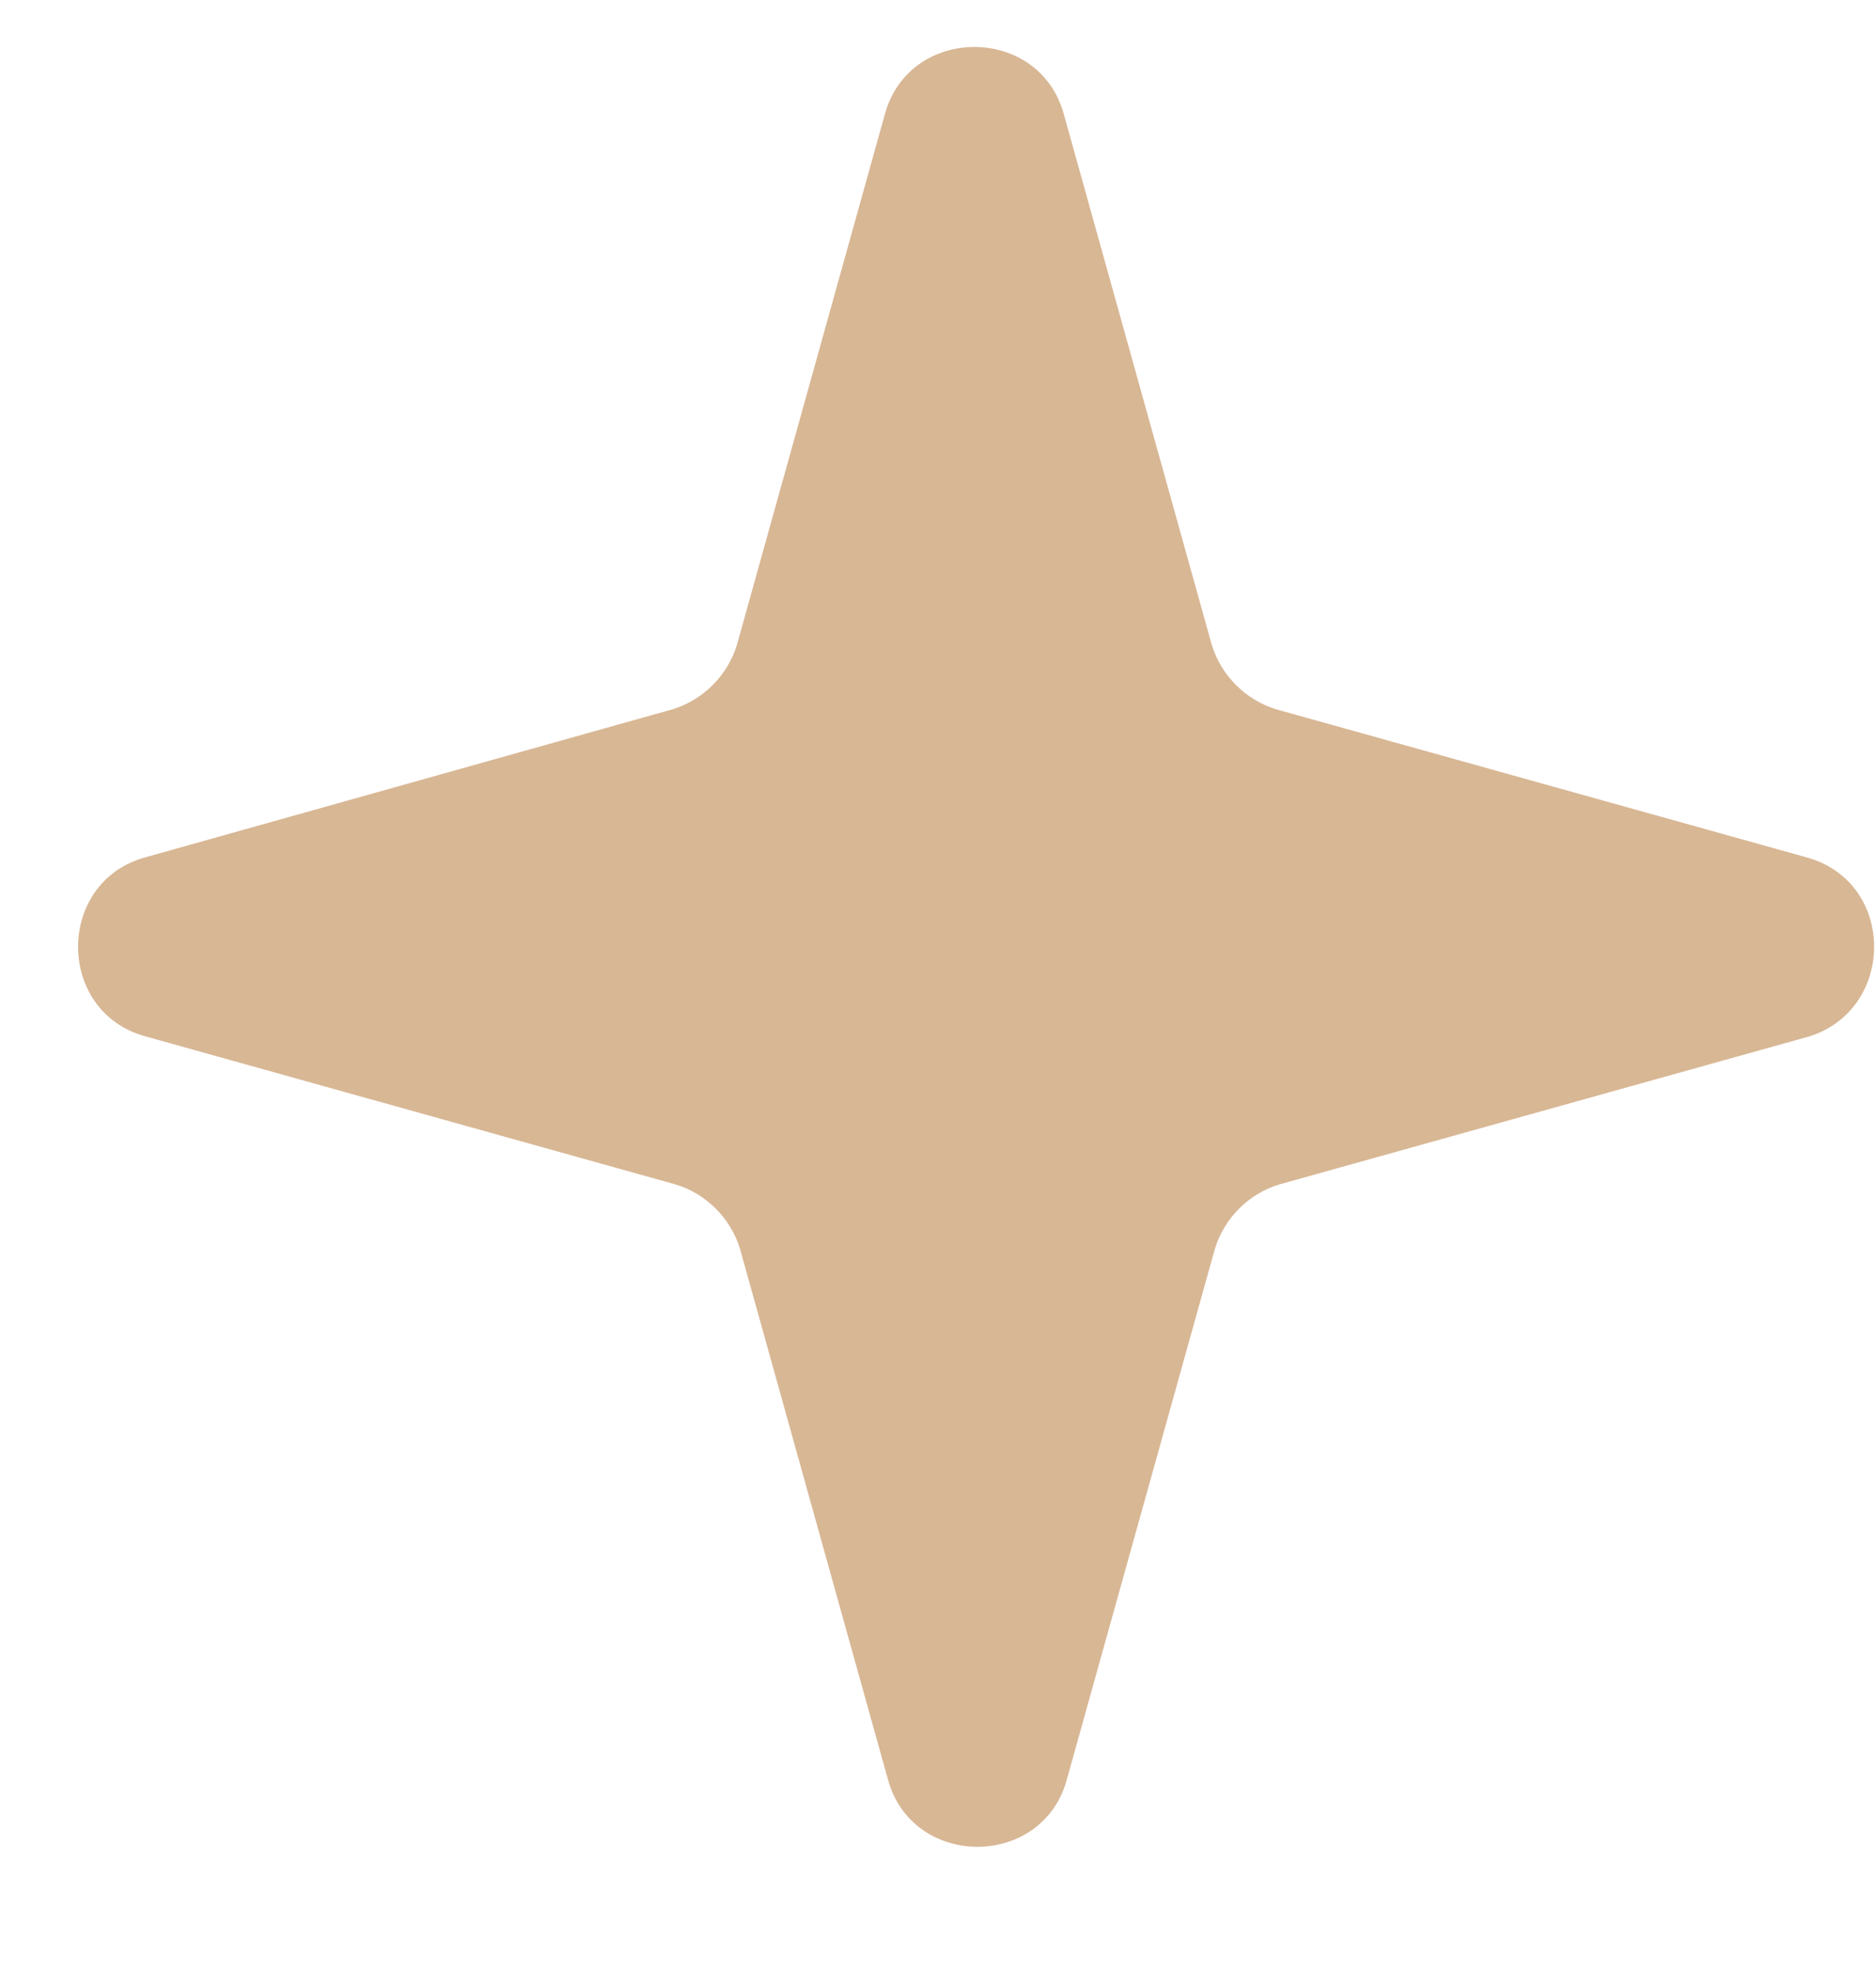 <svg width="20" height="21" viewBox="0 0 20 21" fill="none" xmlns="http://www.w3.org/2000/svg">
<g clip-path="url(#clip0_396_836)">
<path d="M19.261 9.135L13.608 7.558C13.28 7.459 13.017 7.196 12.918 6.868L11.341 1.215C11.078 0.262 9.697 0.262 9.434 1.215L7.857 6.868C7.758 7.196 7.495 7.459 7.167 7.558L1.547 9.135C0.594 9.398 0.594 10.778 1.547 11.041L7.2 12.619C7.528 12.717 7.791 12.98 7.89 13.309L9.467 18.962C9.73 19.915 11.111 19.915 11.373 18.962L12.951 13.309C13.05 12.98 13.312 12.717 13.641 12.619L19.294 11.041C20.214 10.746 20.214 9.398 19.261 9.135Z" fill="#D8B795"/>
</g>
<defs>
<clipPath id="clip0_396_836">
<rect width="20" height="20" fill="white" transform="translate(0 0.5)"/>
</clipPath>
</defs>
</svg>
